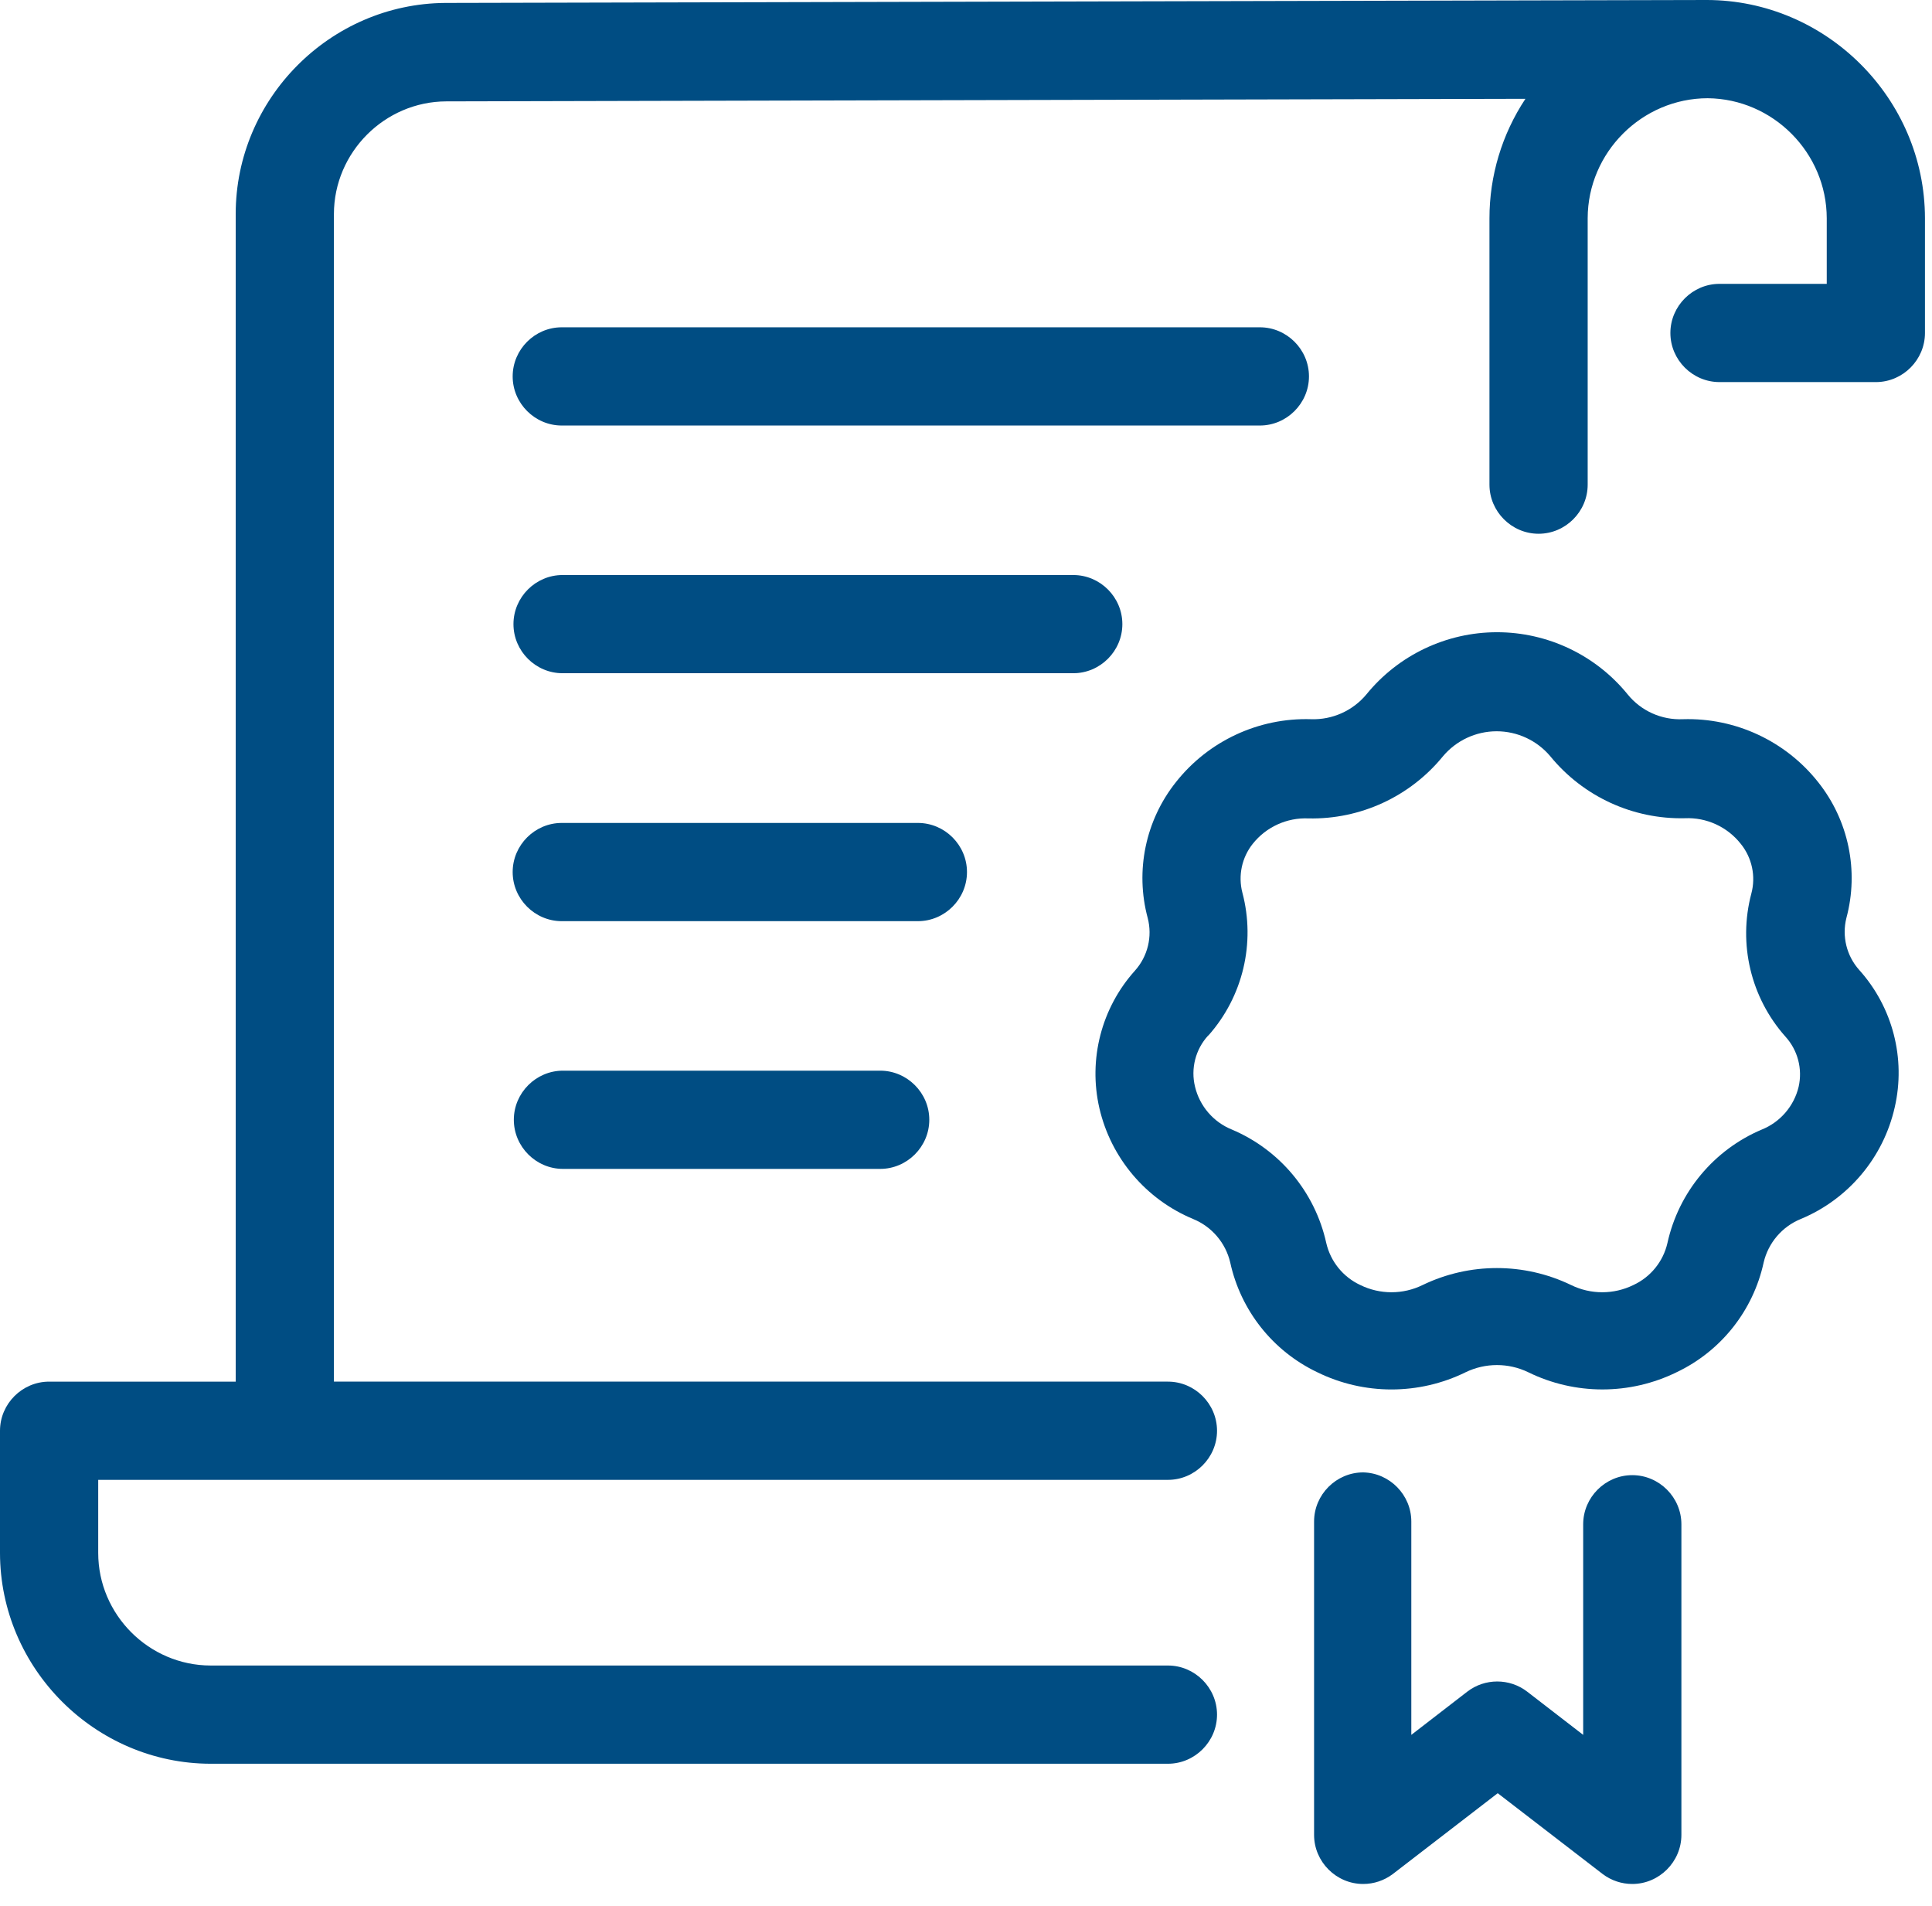 <?xml version="1.0" encoding="UTF-8" standalone="no"?> <svg xmlns="http://www.w3.org/2000/svg" xmlns:xlink="http://www.w3.org/1999/xlink" xmlns:serif="http://www.serif.com/" width="100%" height="100%" viewBox="0 0 73 72" version="1.1" xml:space="preserve" style="fill-rule:evenodd;clip-rule:evenodd;stroke-linejoin:round;stroke-miterlimit:2;"><path d="M64.488,0l-47.663,0.111c-4.353,0.029 -7.919,3.618 -7.919,7.971l0,44.115l-7.051,0c-1.017,0 -1.855,0.838 -1.855,1.856l0,4.616c0.004,4.365 3.592,7.956 7.956,7.964l36.174,0c1.018,0 1.855,-0.838 1.855,-1.856c0,-1.017 -0.837,-1.855 -1.855,-1.855l-36.174,0c-2.33,-0.004 -4.245,-1.923 -4.245,-4.253l0,-2.761l40.419,0c1.018,0 1.855,-0.837 1.855,-1.855c0,-1.018 -0.837,-1.856 -1.855,-1.856l-31.513,0l0,-44.115c0.004,-2.328 1.917,-4.244 4.245,-4.252l40.776,-0.097c-0.888,1.34 -1.361,2.913 -1.359,4.52l0,10.057c0,1.017 0.838,1.855 1.856,1.855c1.018,0 1.855,-0.838 1.855,-1.855l0,-10.064c0.004,-2.487 2.049,-4.531 4.535,-4.535c2.472,0.024 4.494,2.062 4.498,4.535l0,2.478l-4.053,0c-1.017,0 -1.855,0.838 -1.855,1.856c0,1.018 0.838,1.855 1.855,1.855l5.938,0c1.006,-0.016 1.826,-0.848 1.826,-1.855l0,-4.334c-0.004,-4.522 -3.724,-8.242 -8.246,-8.246Z" style="fill:#004d83;fill-rule:nonzero;"></path><path d="M45.08,46.052c0.705,0.287 1.228,0.899 1.403,1.64c0.395,1.816 1.61,3.35 3.288,4.149c1.768,0.869 3.842,0.869 5.61,0c0.745,-0.36 1.616,-0.36 2.361,0c1.768,0.868 3.842,0.868 5.61,0c1.679,-0.798 2.894,-2.332 3.288,-4.149c0.175,-0.741 0.698,-1.353 1.403,-1.64c1.795,-0.746 3.119,-2.32 3.548,-4.215c0.426,-1.846 -0.076,-3.788 -1.344,-5.196c-0.474,-0.532 -0.655,-1.267 -0.482,-1.959c0.48,-1.783 0.083,-3.692 -1.069,-5.136c-1.23,-1.553 -3.126,-2.435 -5.106,-2.375c-0.807,0.037 -1.586,-0.313 -2.093,-0.942c-1.207,-1.483 -3.02,-2.344 -4.932,-2.344c-1.911,0 -3.724,0.861 -4.932,2.344c-0.513,0.62 -1.287,0.969 -2.093,0.942c-1.98,-0.062 -3.877,0.82 -5.106,2.375c-1.151,1.444 -1.549,3.353 -1.068,5.136c0.183,0.701 0.001,1.45 -0.483,1.989c-1.266,1.408 -1.768,3.35 -1.343,5.195c0.436,1.883 1.756,3.443 3.54,4.186Zm0.579,-6.932c1.304,-1.468 1.787,-3.497 1.284,-5.395c-0.167,-0.643 -0.021,-1.329 0.393,-1.848c0.507,-0.636 1.288,-0.993 2.101,-0.958c1.964,0.043 3.841,-0.823 5.083,-2.345c0.504,-0.6 1.248,-0.947 2.03,-0.947c0.783,0 1.527,0.347 2.03,0.947c1.243,1.52 3.121,2.384 5.084,2.338c0.816,-0.036 1.601,0.324 2.108,0.965c0.428,0.527 0.578,1.229 0.401,1.885c-0.503,1.898 -0.02,3.927 1.284,5.395c0.469,0.512 0.658,1.223 0.504,1.9c-0.175,0.733 -0.696,1.337 -1.395,1.618c-1.809,0.766 -3.139,2.364 -3.562,4.283c-0.159,0.699 -0.634,1.286 -1.284,1.588c-0.744,0.366 -1.617,0.366 -2.36,-0c-1.77,-0.853 -3.835,-0.853 -5.604,-0c-0.743,0.366 -1.617,0.366 -2.36,-0c-0.65,-0.303 -1.124,-0.89 -1.284,-1.588c-0.424,-1.919 -1.753,-3.517 -3.563,-4.283c-0.698,-0.281 -1.219,-0.885 -1.395,-1.618c-0.169,-0.687 0.018,-1.416 0.497,-1.937l0.008,-0Z" style="fill:#004d83;fill-rule:nonzero;"></path><path d="M51.507,55.626c-1.018,0 -1.855,0.838 -1.855,1.856l0,11.838c0,1.017 0.837,1.855 1.855,1.855c0.402,0 0.792,-0.13 1.114,-0.371l3.97,-3.058l3.971,3.058c0.321,0.241 0.712,0.371 1.113,0.371c1.018,0 1.856,-0.838 1.856,-1.855l0,-11.734c0,-1.018 -0.838,-1.856 -1.856,-1.856c-1.018,0 -1.855,0.838 -1.855,1.856l0,7.956l-2.116,-1.633c-0.665,-0.512 -1.598,-0.512 -2.263,0l-2.115,1.633l0,-8.06c0,-1.004 -0.815,-1.836 -1.819,-1.856Z" style="fill:#004d83;fill-rule:nonzero;"></path><path d="M21.226,16.076l26.377,0c1.018,0 1.856,-0.838 1.856,-1.856c0,-1.018 -0.838,-1.855 -1.856,-1.855l-26.377,0c-1.018,0 -1.855,0.837 -1.855,1.855c0,1.018 0.837,1.856 1.855,1.856Z" style="fill:#004d83;fill-rule:nonzero;"></path><path d="M42.408,23.579c0,-1.018 -0.837,-1.855 -1.855,-1.855l-19.297,0c-1.018,0 -1.855,0.837 -1.855,1.855c0,1.018 0.837,1.855 1.855,1.855l19.297,0c1.018,0 1.855,-0.837 1.855,-1.855Z" style="fill:#004d83;fill-rule:nonzero;"></path><path d="M36.537,32.945c0,-1.018 -0.837,-1.855 -1.855,-1.855l-13.456,0c-1.018,0 -1.855,0.837 -1.855,1.855c0,1.018 0.837,1.856 1.855,1.856l13.456,0c1.018,0 1.855,-0.838 1.855,-1.856Z" style="fill:#004d83;fill-rule:nonzero;"></path><path d="M33.257,40.449l-11.986,0c-1.018,0 -1.856,0.837 -1.856,1.855c0,1.018 0.838,1.856 1.856,1.856l11.986,0c1.018,0 1.856,-0.838 1.856,-1.856c0,-1.018 -0.838,-1.855 -1.856,-1.855Z" style="fill:#004d83;fill-rule:nonzero;"></path></svg> 